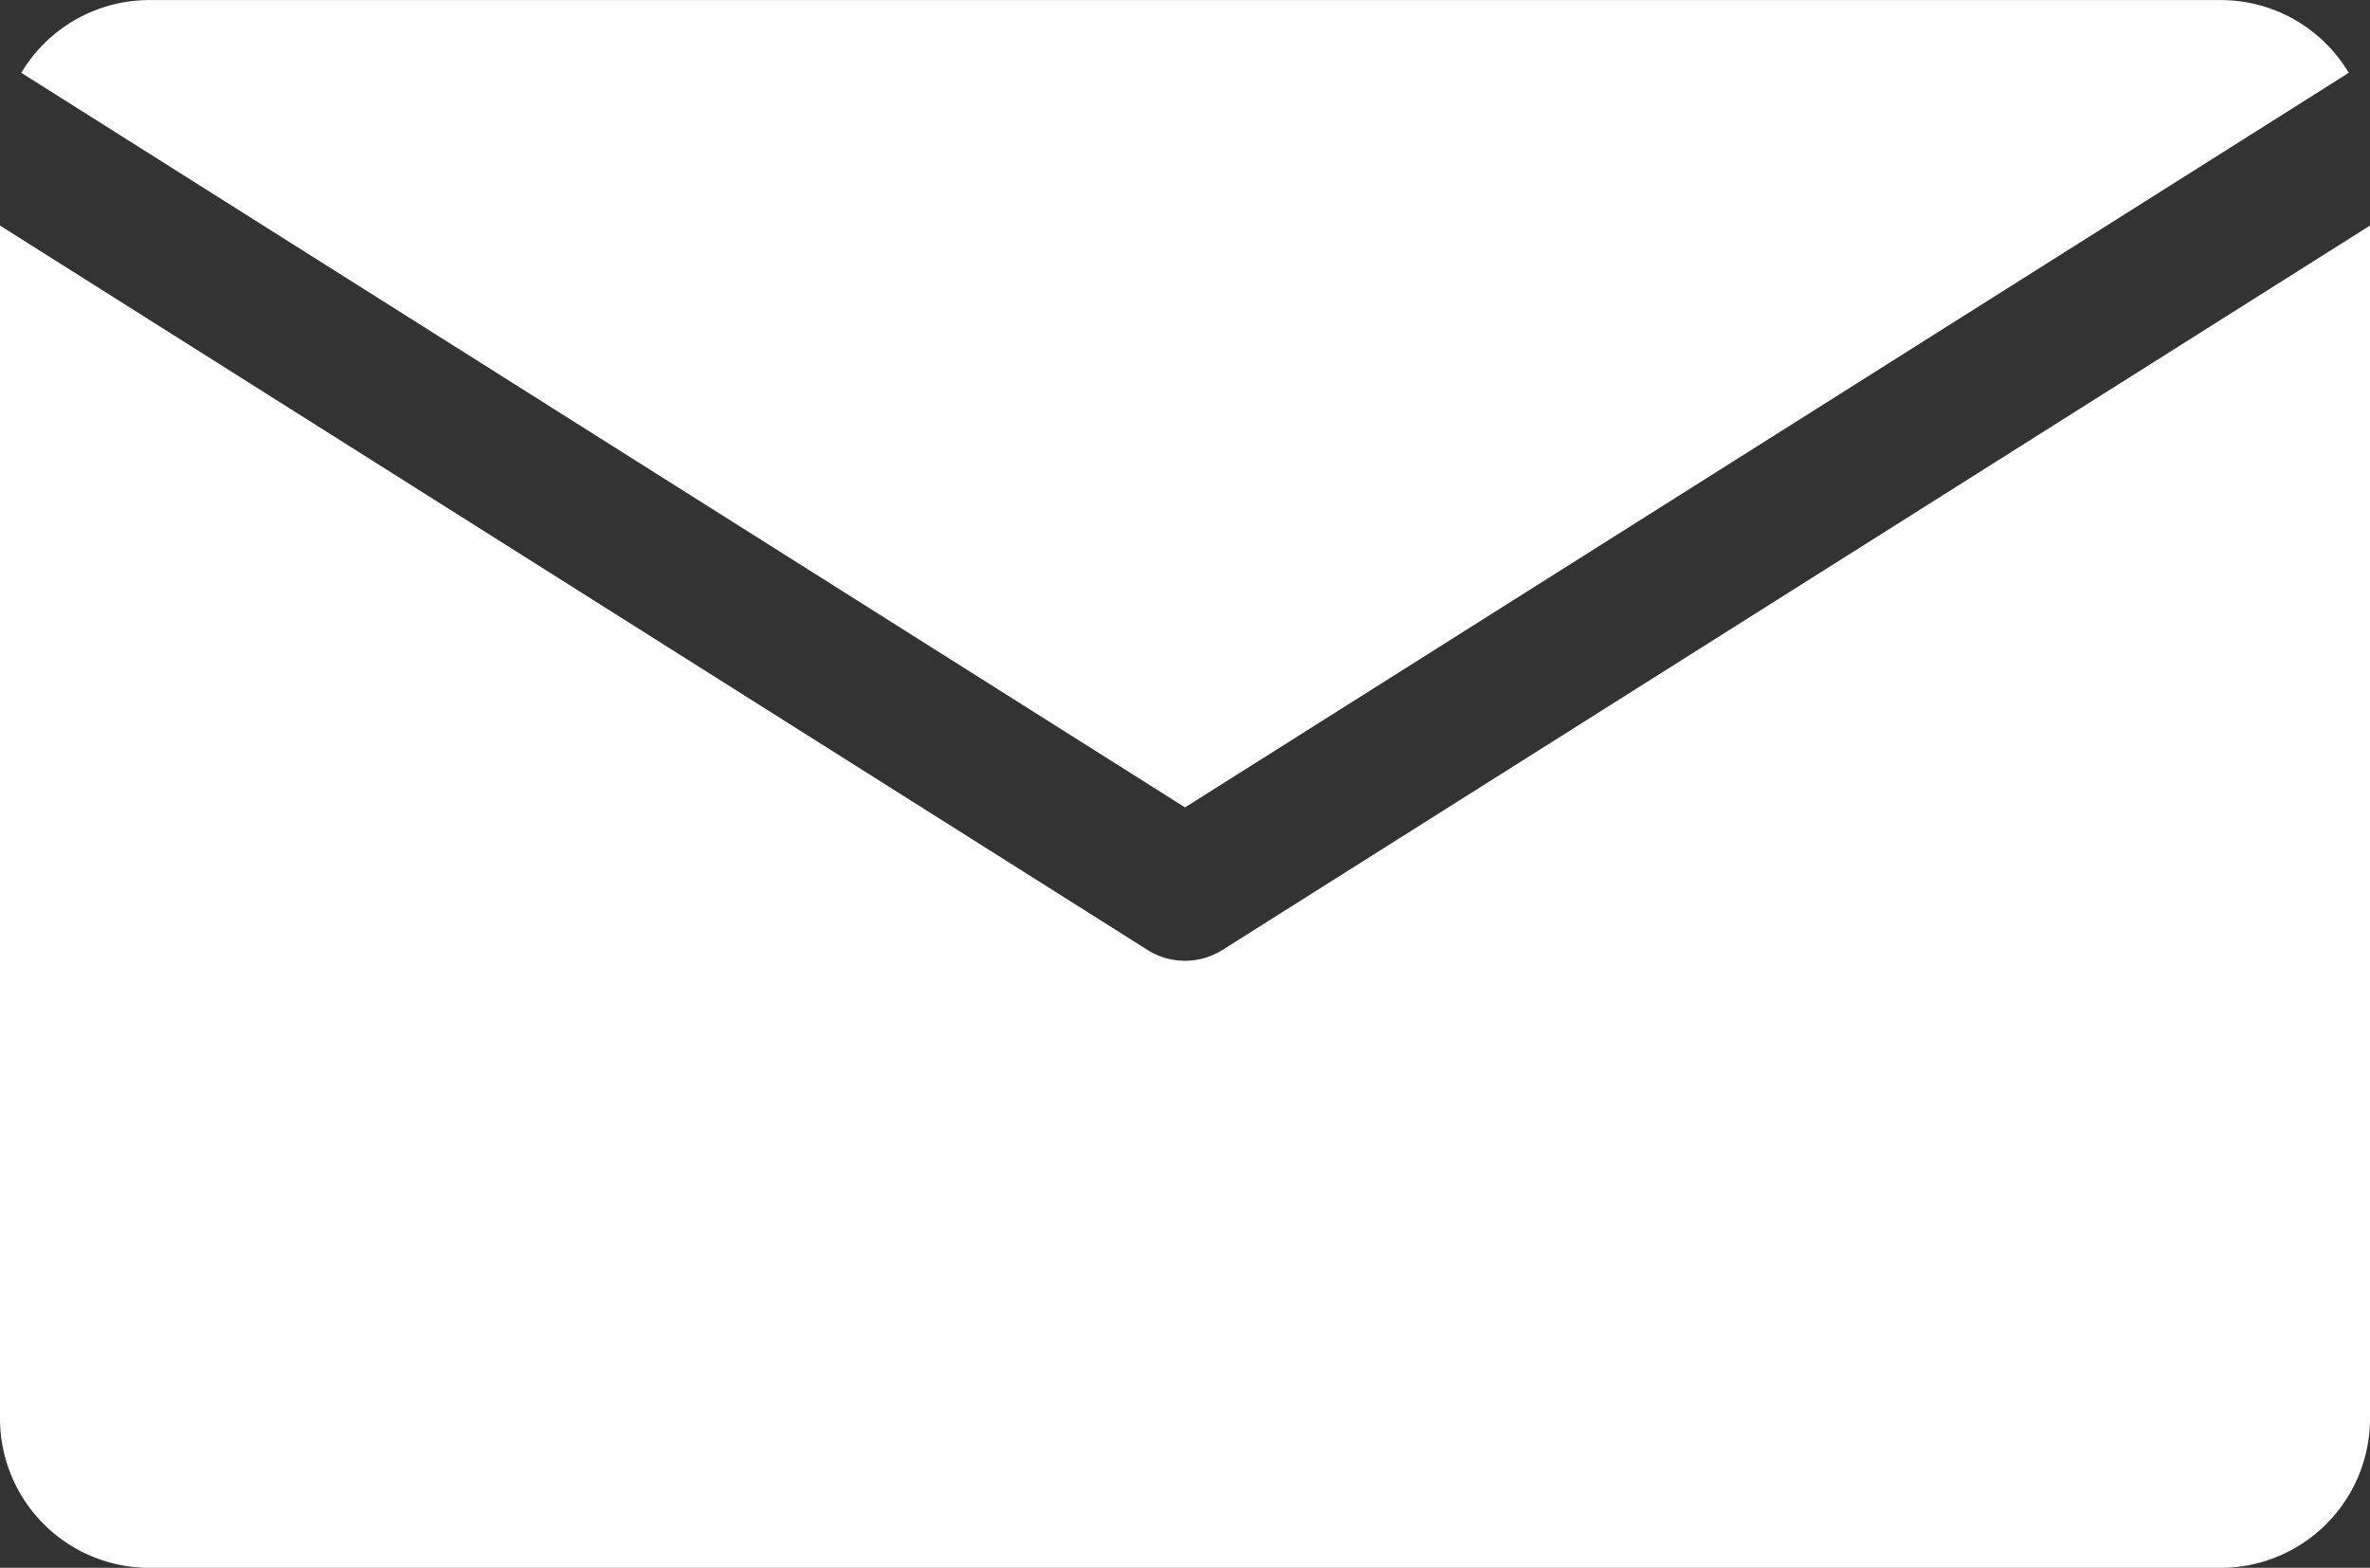 <svg xmlns="http://www.w3.org/2000/svg" xmlns:xlink="http://www.w3.org/1999/xlink" width="32.257" height="21.339" viewBox="0 0 32.257 21.339"><rect x="0" y="0" width="32.257" height="21.339" fill="#333333" stroke="none"/><defs><clipPath id="a"><rect width="32.257" height="21.339" fill="none"/></clipPath></defs><g clip-path="url(#a)"><path d="M18.261,10.988,34.1.99A2.03,2.03,0,0,0,32.356,0H4.165A2.03,2.03,0,0,0,2.422.99Z" transform="translate(-2.132 0.001)" fill="#fff"/><path d="M16.639,35.536a.957.957,0,0,1-1.021,0L0,25.677V41.913a2.033,2.033,0,0,0,2.033,2.033H30.224a2.033,2.033,0,0,0,2.033-2.033V25.677Z" transform="translate(0 -22.607)" fill="#fff"/></g></svg>